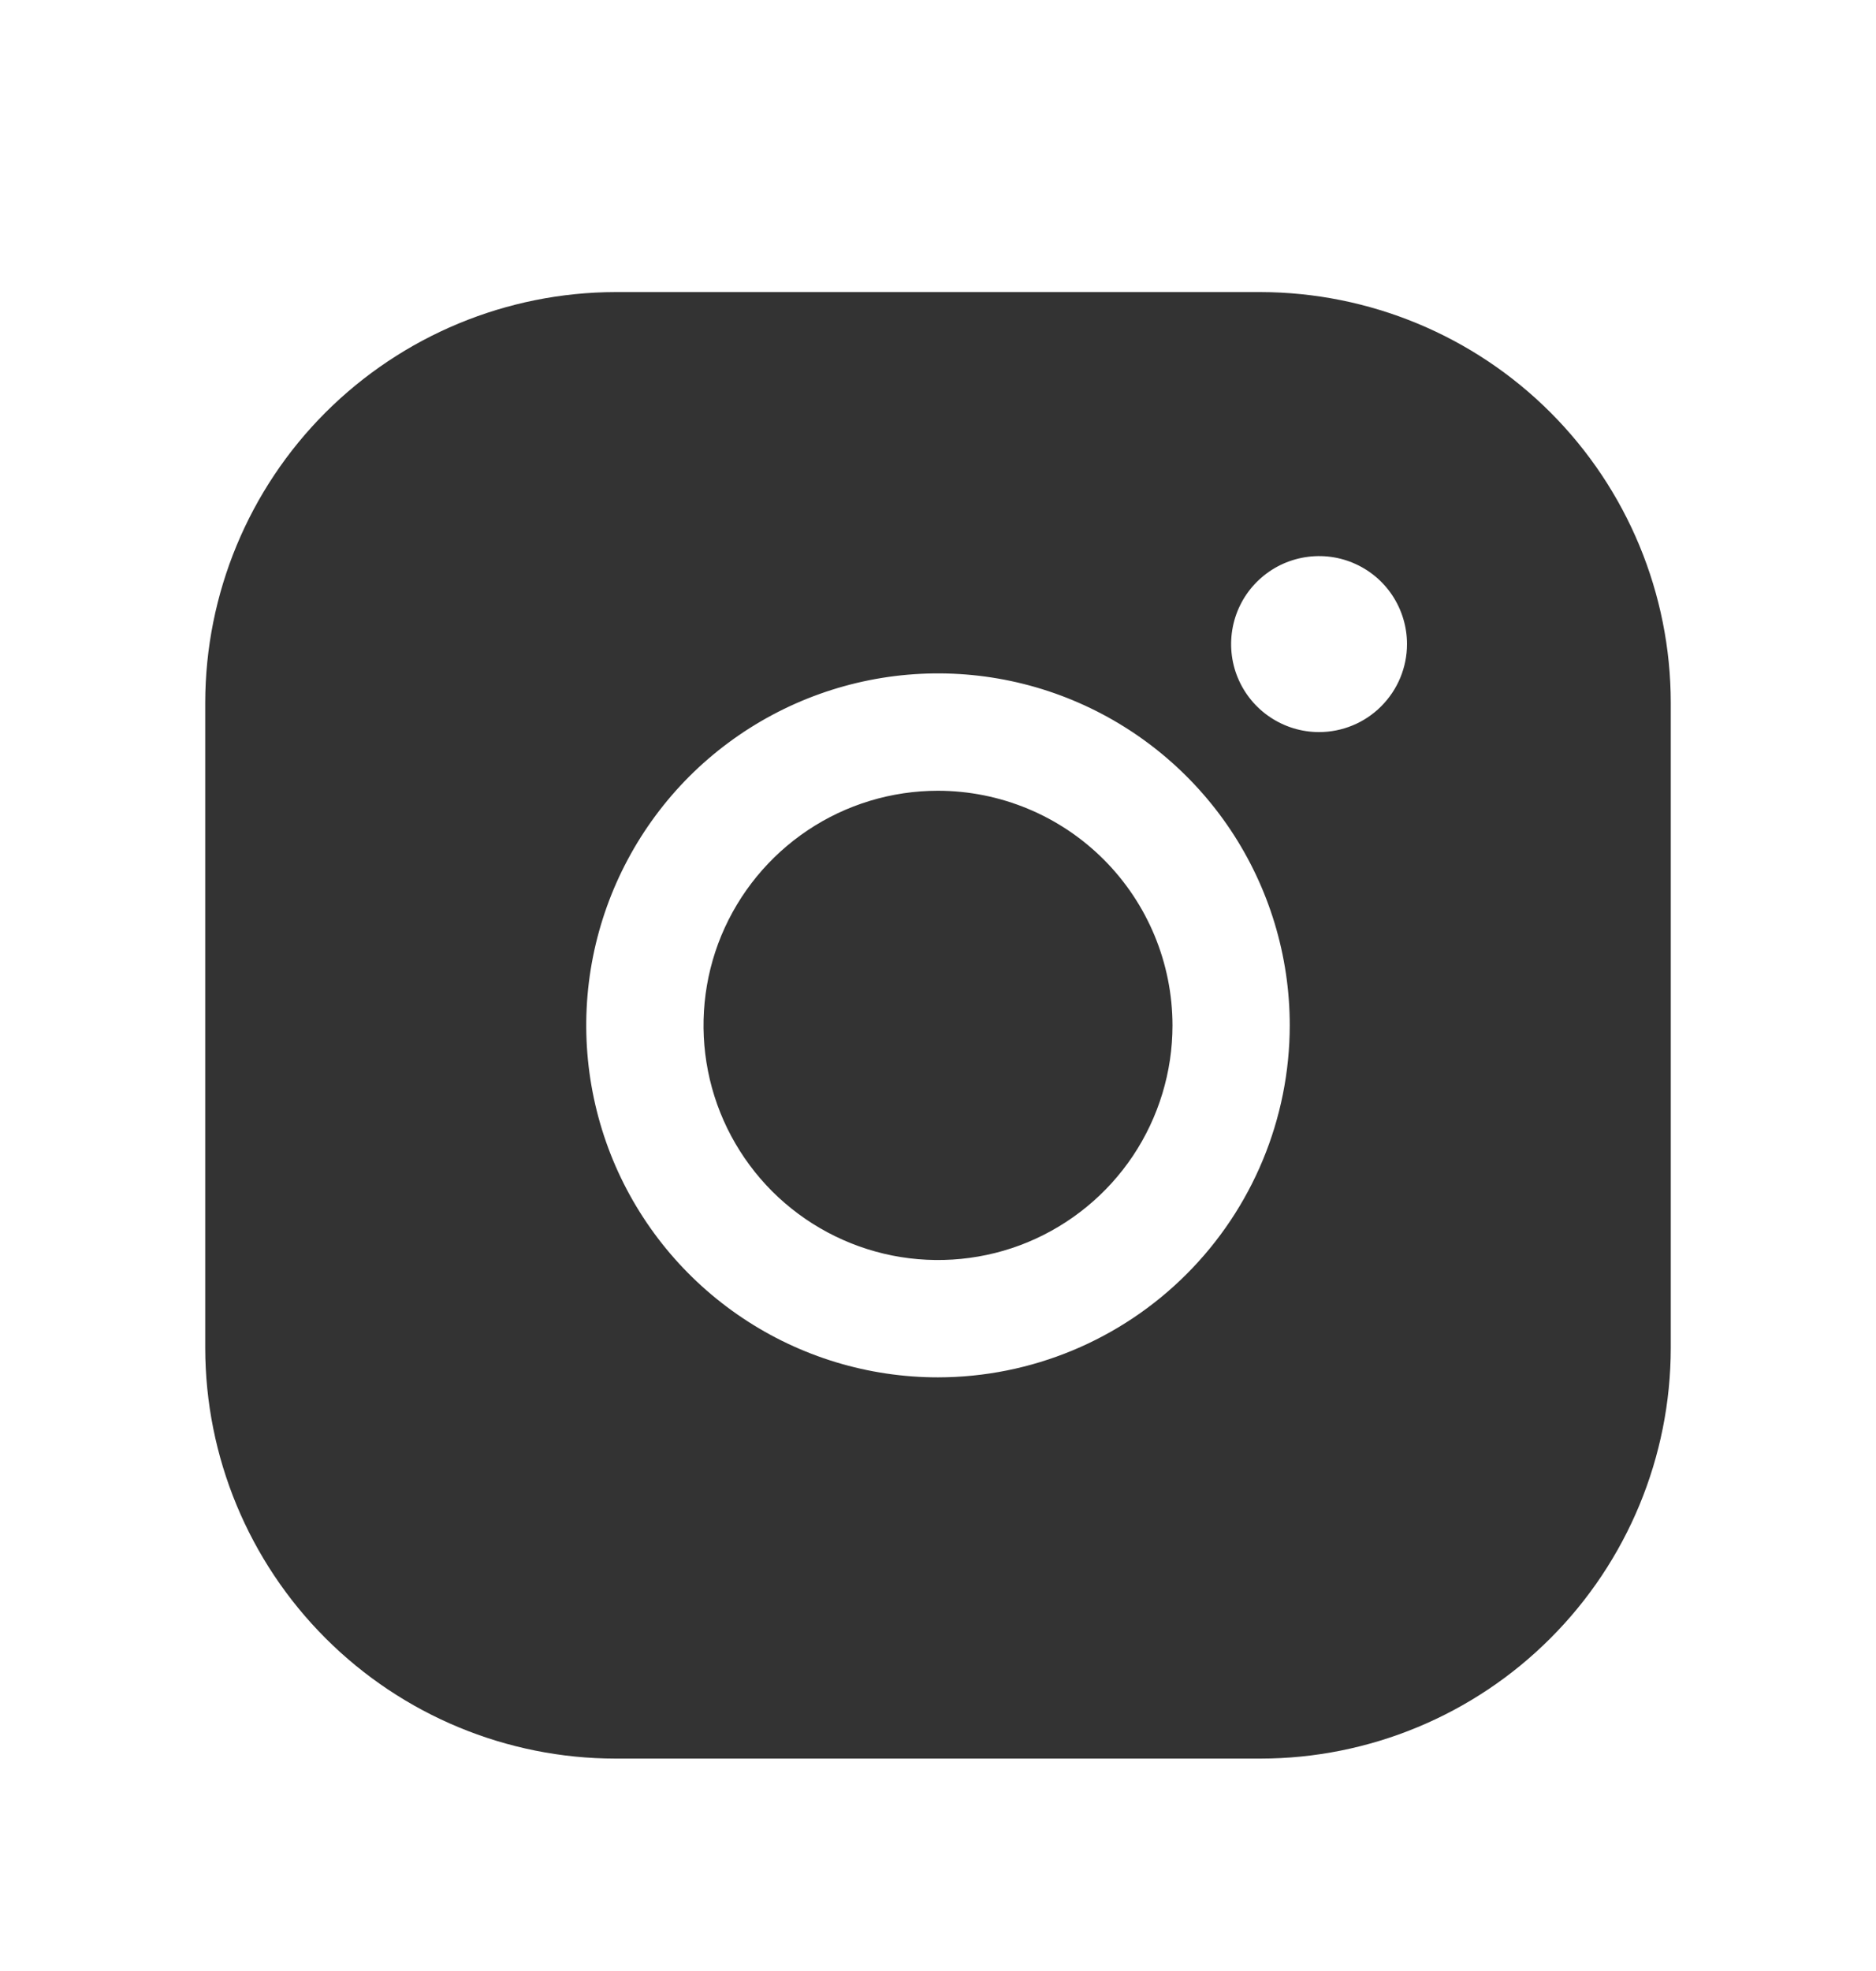 <svg width="20" height="21" viewBox="0 0 20 21" fill="none" xmlns="http://www.w3.org/2000/svg">
<path d="M12.5 10.925C12.5 11.419 12.353 11.903 12.079 12.314C11.804 12.725 11.414 13.045 10.957 13.235C10.5 13.424 9.997 13.473 9.512 13.377C9.027 13.28 8.582 13.042 8.232 12.693C7.883 12.343 7.644 11.898 7.548 11.412C7.452 10.928 7.501 10.425 7.69 9.968C7.88 9.511 8.2 9.121 8.611 8.846C9.022 8.571 9.506 8.425 10 8.425C10.663 8.426 11.298 8.689 11.767 9.158C12.236 9.627 12.499 10.262 12.5 10.925ZM17.812 7.487V14.362C17.811 15.522 17.35 16.634 16.53 17.454C15.71 18.275 14.597 18.736 13.438 18.737H6.562C5.403 18.736 4.291 18.275 3.47 17.454C2.65 16.634 2.189 15.522 2.188 14.362V7.487C2.189 6.327 2.65 5.215 3.47 4.395C4.291 3.575 5.403 3.114 6.562 3.112H13.438C14.597 3.114 15.71 3.575 16.53 4.395C17.35 5.215 17.811 6.327 17.812 7.487ZM13.75 10.925C13.75 10.183 13.53 9.458 13.118 8.841C12.706 8.225 12.12 7.744 11.435 7.46C10.75 7.176 9.996 7.102 9.268 7.247C8.541 7.392 7.873 7.749 7.348 8.273C6.824 8.798 6.467 9.466 6.322 10.193C6.177 10.921 6.252 11.675 6.535 12.36C6.819 13.045 7.3 13.631 7.917 14.043C8.533 14.455 9.258 14.675 10 14.675C10.994 14.674 11.947 14.278 12.65 13.575C13.353 12.872 13.749 11.919 13.75 10.925ZM15 6.862C15 6.677 14.945 6.496 14.842 6.341C14.739 6.187 14.593 6.067 14.421 5.996C14.25 5.925 14.062 5.907 13.88 5.943C13.698 5.979 13.531 6.068 13.4 6.199C13.268 6.33 13.179 6.498 13.143 6.679C13.107 6.861 13.125 7.05 13.196 7.221C13.267 7.392 13.387 7.539 13.542 7.642C13.696 7.745 13.877 7.8 14.062 7.8C14.311 7.8 14.55 7.701 14.725 7.525C14.901 7.349 15 7.111 15 6.862Z" fill="#333333"/>
</svg>
